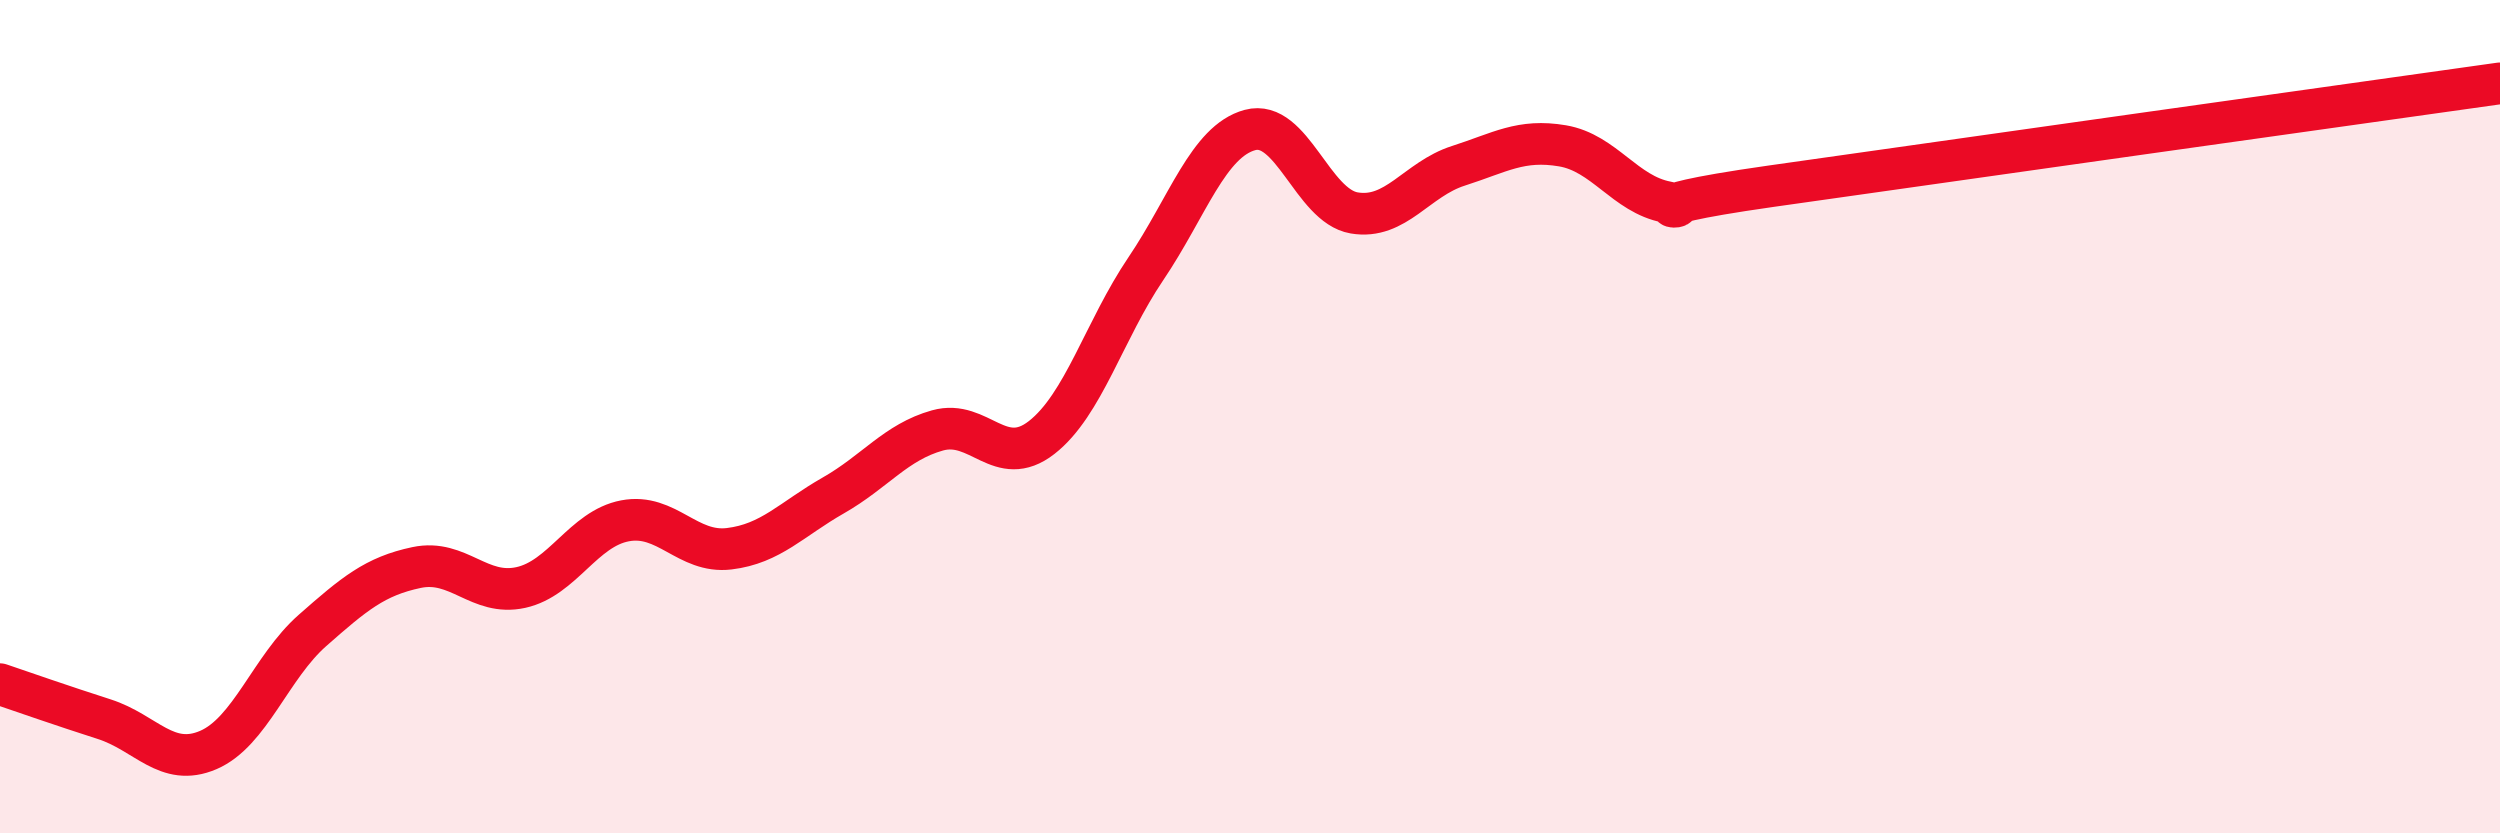 
    <svg width="60" height="20" viewBox="0 0 60 20" xmlns="http://www.w3.org/2000/svg">
      <path
        d="M 0,16.42 C 0.5,16.59 1.5,16.94 2.5,17.26 C 3.5,17.58 4,18.43 5,18 C 6,17.57 6.5,16.01 7.5,15.13 C 8.5,14.25 9,13.83 10,13.62 C 11,13.41 11.5,14.32 12.5,14.1 C 13.5,13.88 14,12.69 15,12.5 C 16,12.31 16.5,13.29 17.5,13.17 C 18.5,13.05 19,12.46 20,11.89 C 21,11.32 21.5,10.61 22.5,10.33 C 23.5,10.05 24,11.28 25,10.5 C 26,9.72 26.5,7.93 27.5,6.45 C 28.5,4.97 29,3.39 30,3.12 C 31,2.85 31.5,4.94 32.5,5.11 C 33.5,5.28 34,4.3 35,3.98 C 36,3.66 36.5,3.33 37.5,3.5 C 38.5,3.67 39,4.66 40,4.85 C 41,5.04 38.5,5.04 42.5,4.47 C 46.5,3.9 56.5,2.49 60,2L60 20L0 20Z"
        fill="#EB0A25"
        opacity="0.1"
        stroke-linecap="round"
        stroke-linejoin="round"
      />
      <path
        d="M 0,16.42 C 0.5,16.59 1.5,16.94 2.5,17.26 C 3.5,17.58 4,18.43 5,18 C 6,17.57 6.5,16.01 7.5,15.13 C 8.5,14.25 9,13.83 10,13.62 C 11,13.41 11.5,14.32 12.5,14.1 C 13.5,13.88 14,12.69 15,12.5 C 16,12.31 16.5,13.29 17.5,13.17 C 18.5,13.05 19,12.46 20,11.89 C 21,11.32 21.5,10.61 22.5,10.33 C 23.5,10.05 24,11.28 25,10.5 C 26,9.72 26.5,7.93 27.5,6.45 C 28.5,4.97 29,3.39 30,3.12 C 31,2.85 31.5,4.94 32.5,5.11 C 33.5,5.28 34,4.3 35,3.98 C 36,3.66 36.5,3.33 37.5,3.5 C 38.5,3.67 39,4.66 40,4.85 C 41,5.04 38.5,5.04 42.5,4.47 C 46.5,3.9 56.5,2.49 60,2"
        stroke="#EB0A25"
        stroke-width="1"
        fill="none"
        stroke-linecap="round"
        stroke-linejoin="round"
      />
    </svg>
  